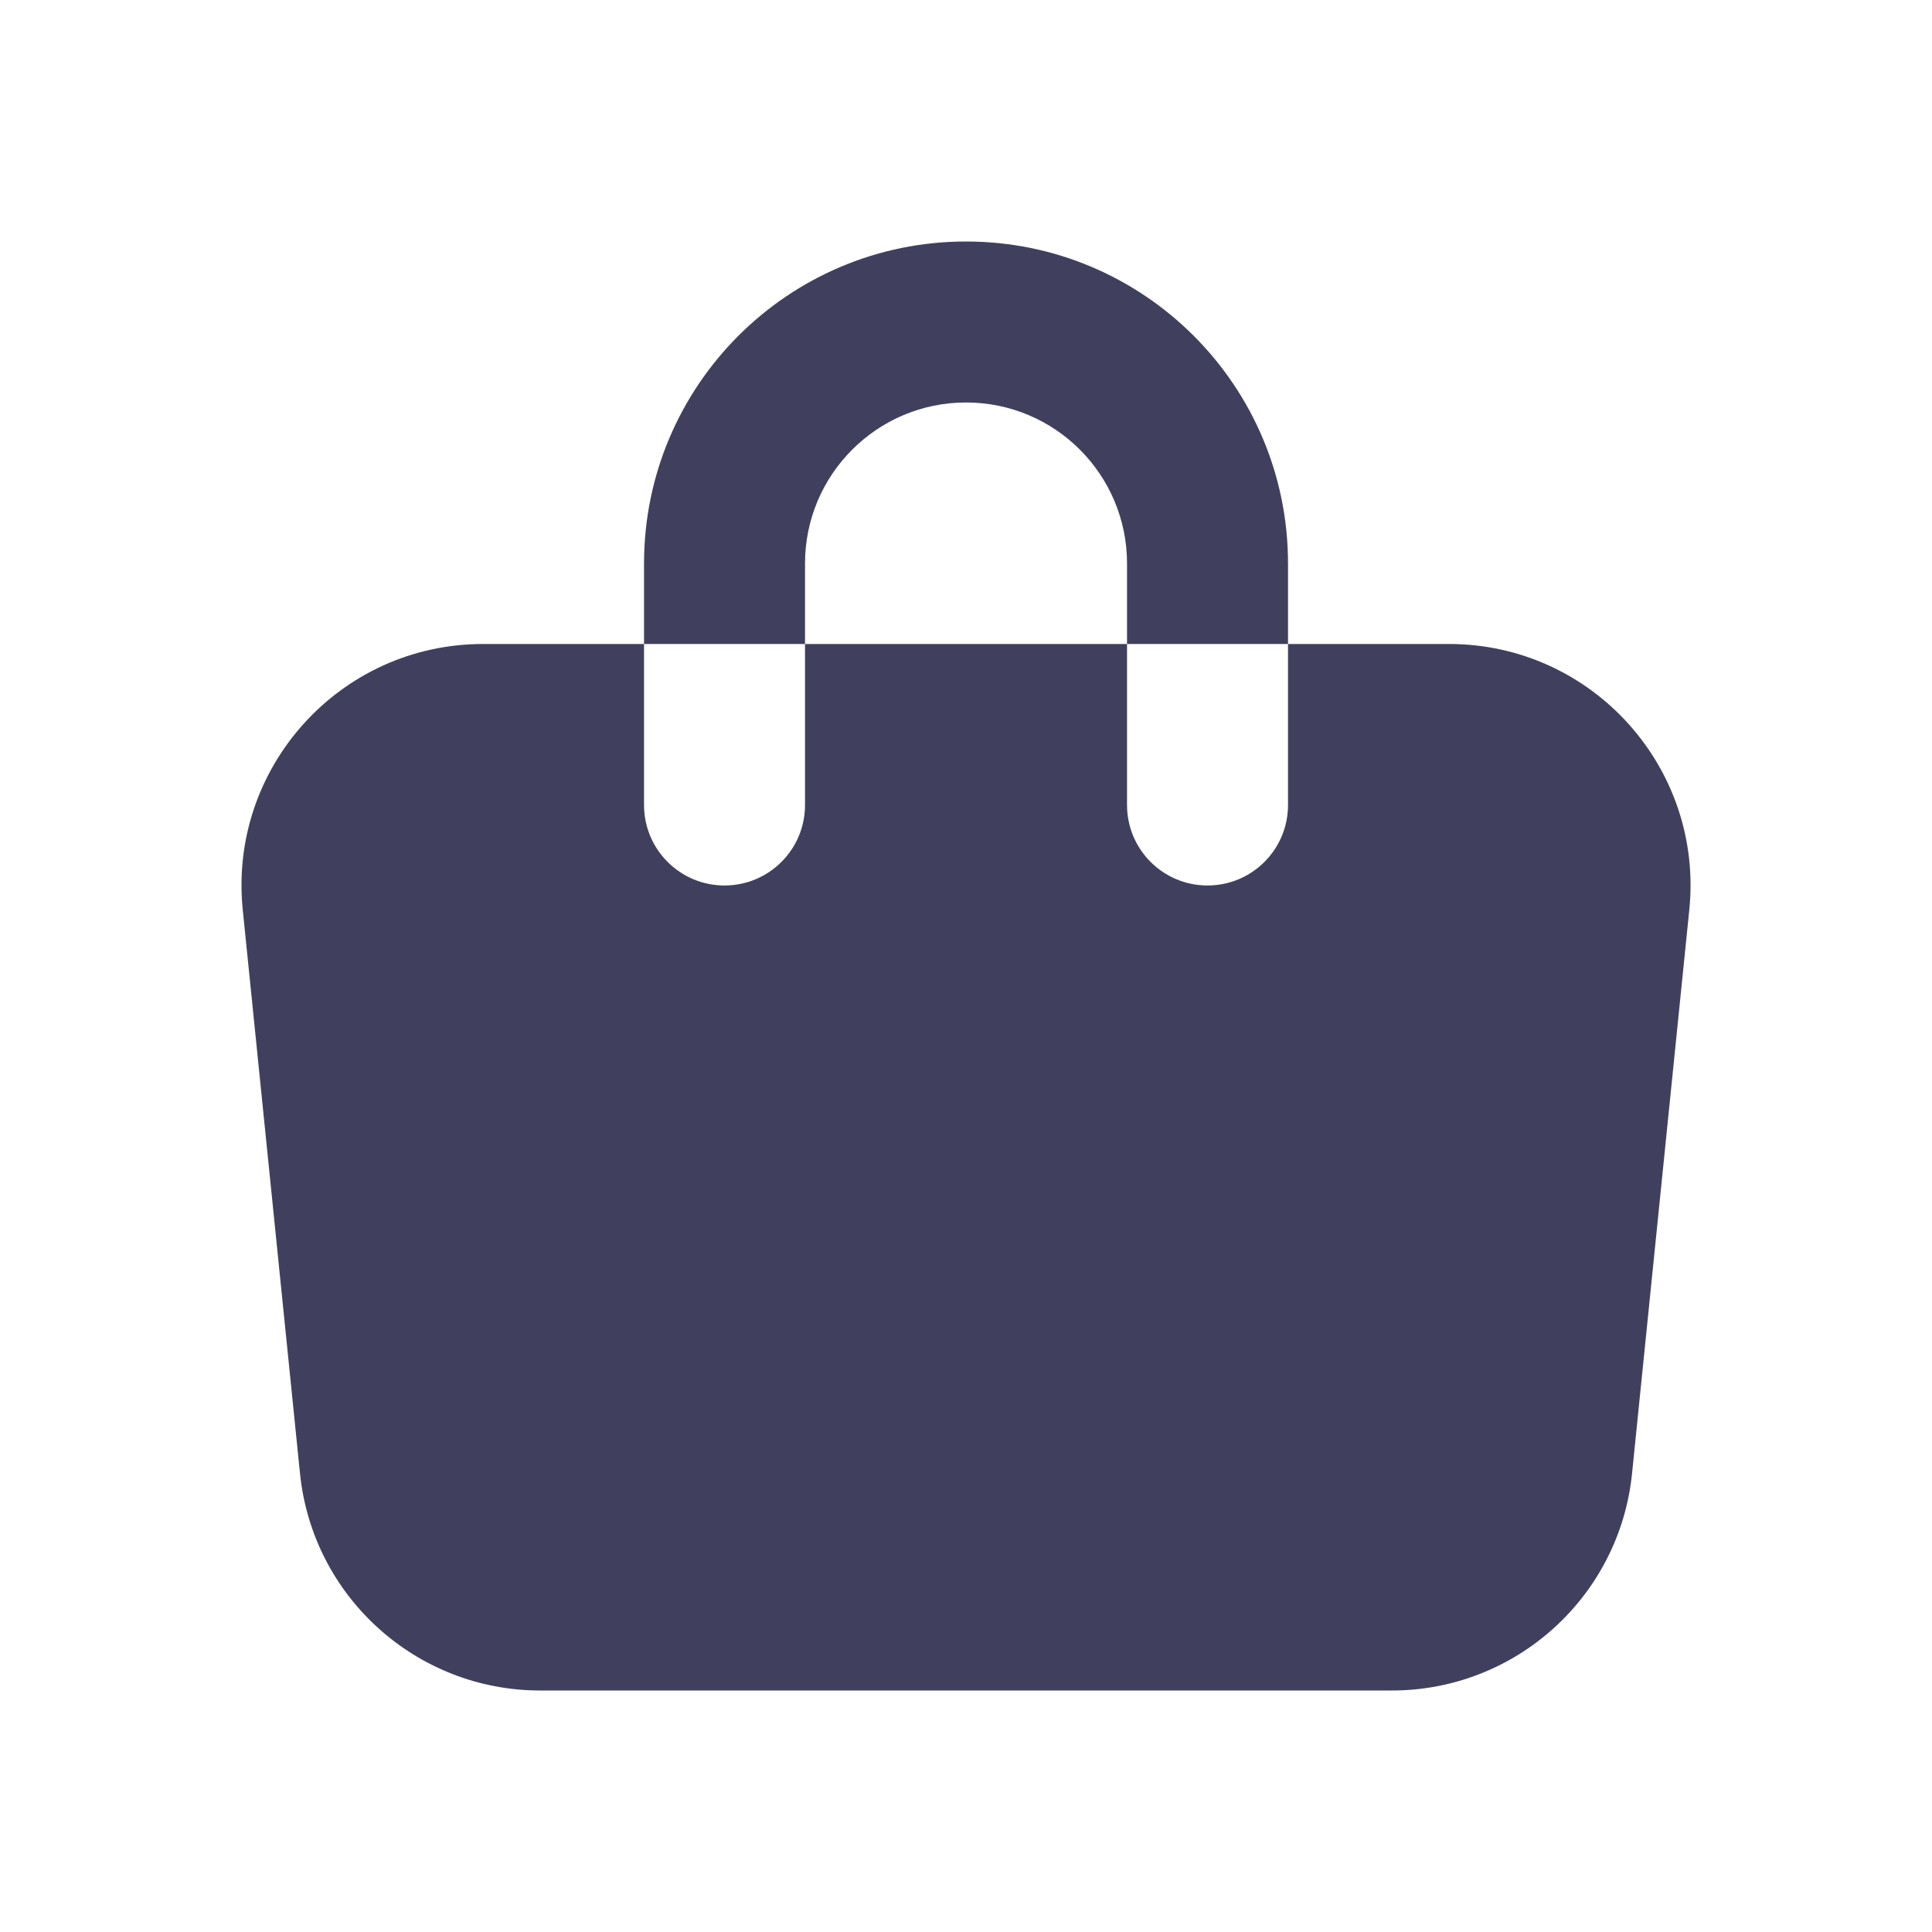 <svg width="40" height="40" viewBox="0 0 40 40" fill="none" xmlns="http://www.w3.org/2000/svg">
<path fill-rule="evenodd" clip-rule="evenodd" d="M5.026 18.838C4.727 15.893 7.039 13.333 10.001 13.333H13.334V16.667C13.334 17.587 14.08 18.333 15 18.333C15.921 18.333 16.667 17.587 16.667 16.667V13.333H23.334V16.667C23.334 17.587 24.08 18.333 25 18.333C25.921 18.333 26.667 17.587 26.667 16.667V13.333H30C32.962 13.333 35.274 15.893 34.975 18.838L33.79 30.505C33.531 33.058 31.382 35 28.816 35H11.185C8.619 35 6.47 33.058 6.211 30.505L5.026 18.838Z" fill="#000028" fill-opacity="0.75"/>
<path fill-rule="evenodd" clip-rule="evenodd" d="M13.334 11.667C13.334 7.985 16.319 5 20.001 5C23.683 5 26.667 7.985 26.667 11.667V13.333H23.334V11.667C23.334 9.826 21.842 8.333 20.001 8.333C18.16 8.333 16.667 9.826 16.667 11.667V13.333H13.334V11.667Z" fill="#000028" fill-opacity="0.75"/>
</svg>
